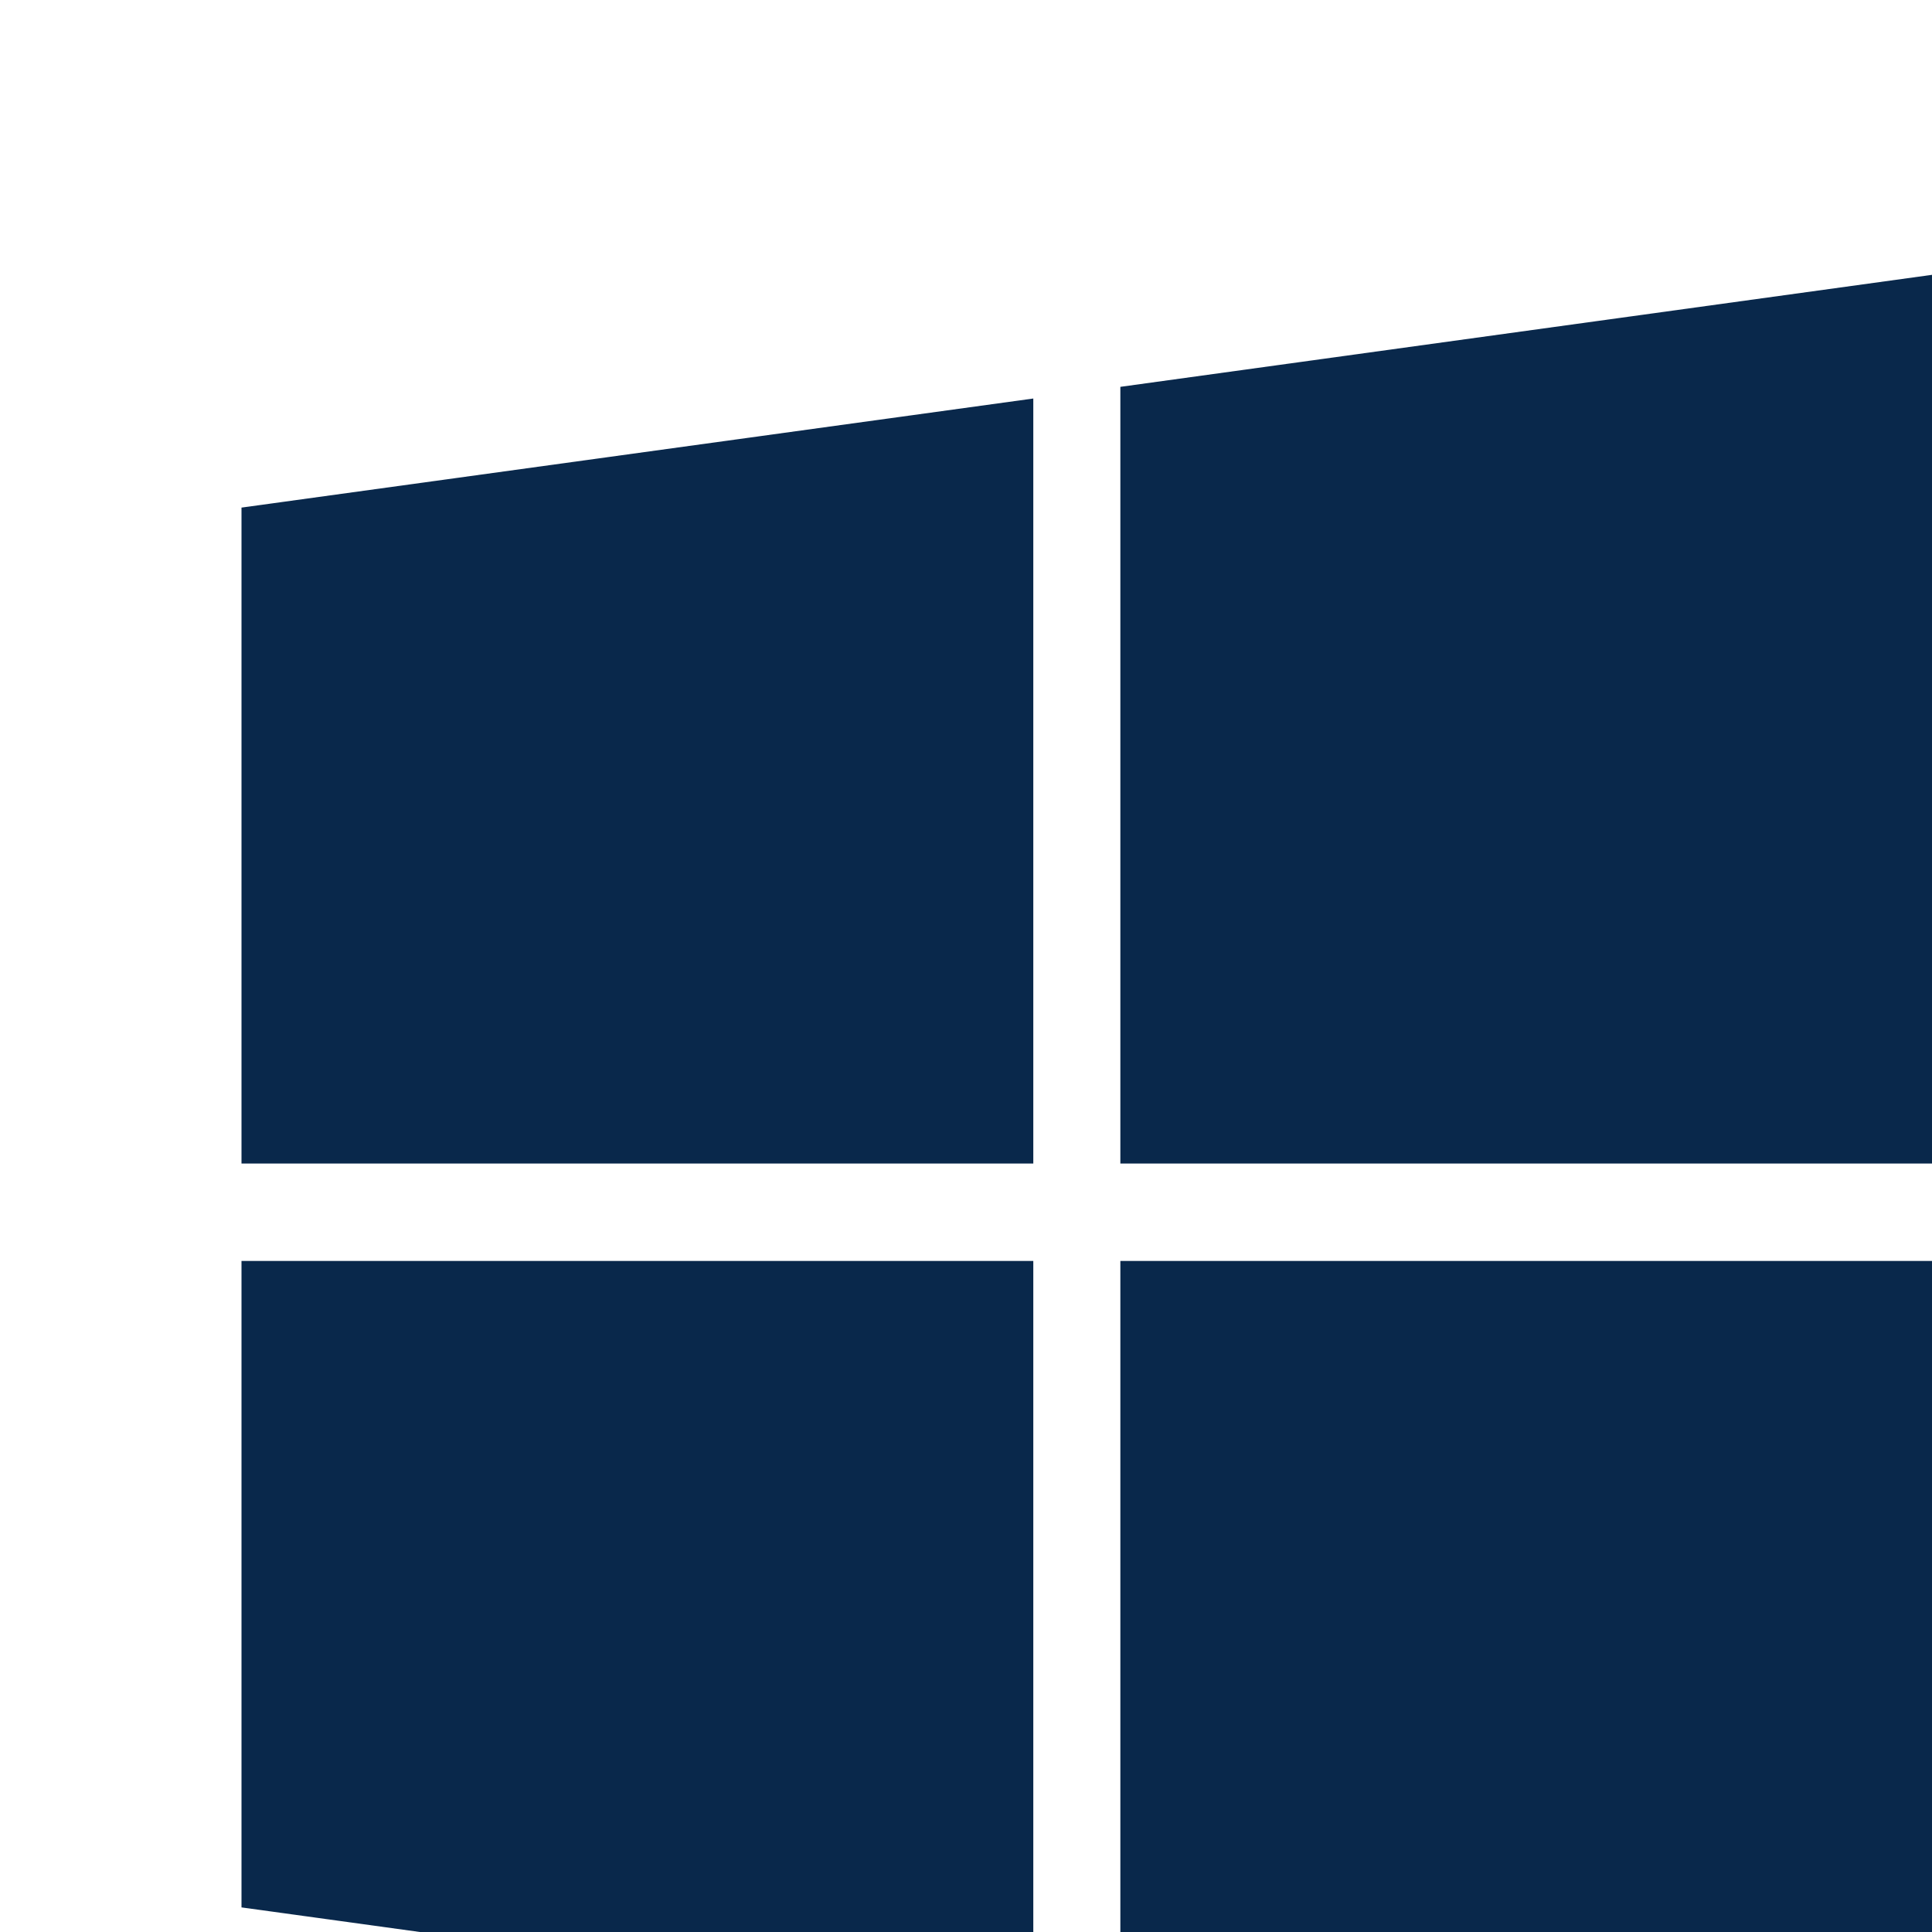 <svg xmlns="http://www.w3.org/2000/svg" fill="none" version="1.1" width="48"
     height="48" viewBox="0 0 48 48">
  <defs>
    <clipPath id="master_svg0_1490_78092">
      <rect x="0" y="0" width="48" height="48" rx="0"/>
    </clipPath>
  </defs>
  <g clip-path="url(#master_svg0_1490_78092)">
    <g>
      <path
        d="M6,12.611L25.672,9.901L25.672,28.907L6,28.907L6,12.611L6,12.611ZM6,47.389L25.672,50.101L25.672,31.328L6,31.328L6,47.389ZM27.835,50.389L54,54L54,31.328L27.835,31.328L27.835,50.389ZM27.835,9.611L27.835,28.907L54,28.907L54,6L27.835,9.611Z"
        fill="#09284B" fill-opacity="1"/>
    </g>
  </g>
</svg>

